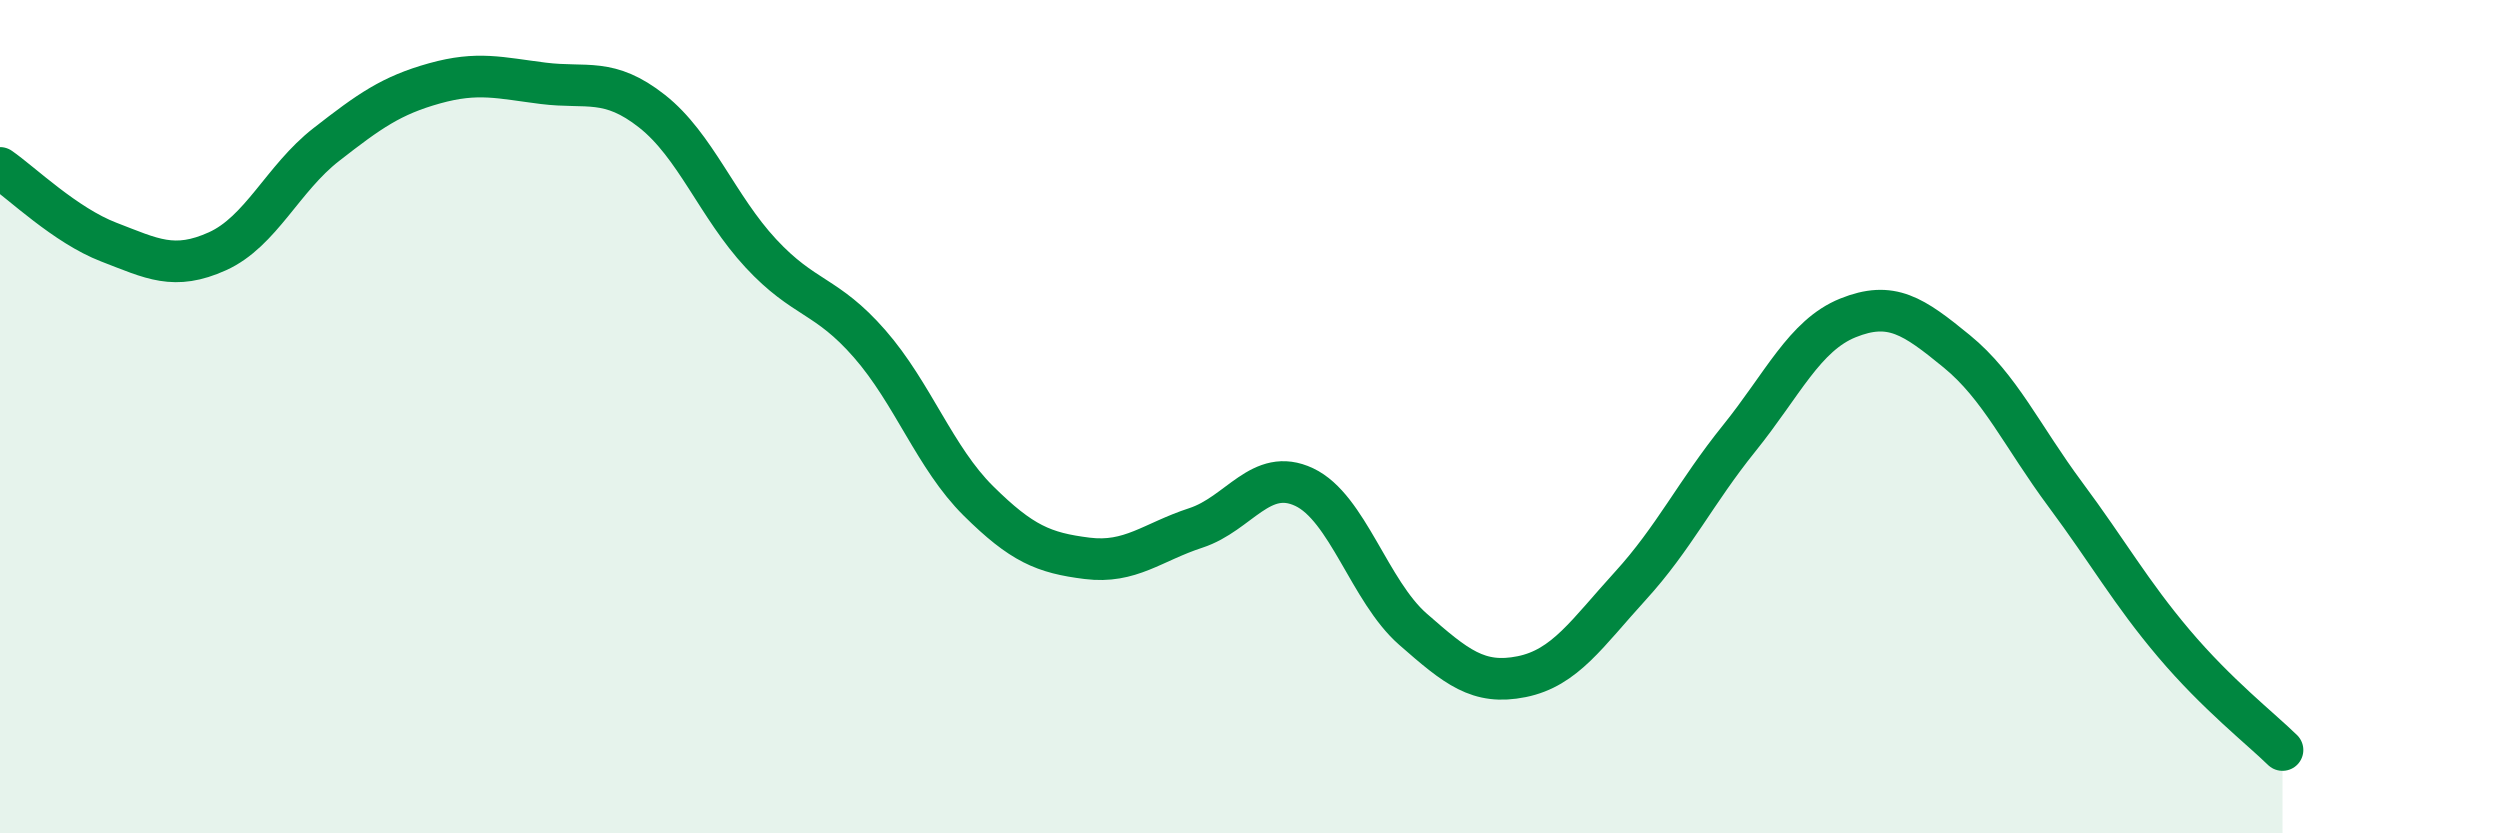 
    <svg width="60" height="20" viewBox="0 0 60 20" xmlns="http://www.w3.org/2000/svg">
      <path
        d="M 0,4.03 C 0.52,4.39 1.57,5.41 2.61,5.81 C 3.65,6.21 4.18,6.5 5.22,6.03 C 6.26,5.56 6.79,4.28 7.83,3.47 C 8.87,2.66 9.39,2.29 10.43,2 C 11.47,1.71 12,1.87 13.04,2 C 14.08,2.13 14.61,1.85 15.65,2.67 C 16.69,3.49 17.22,4.96 18.26,6.08 C 19.3,7.2 19.83,7.06 20.87,8.25 C 21.91,9.44 22.44,10.99 23.48,12.02 C 24.52,13.05 25.05,13.27 26.09,13.4 C 27.13,13.53 27.66,13.01 28.7,12.67 C 29.74,12.33 30.26,11.2 31.3,11.69 C 32.34,12.18 32.87,14.19 33.91,15.1 C 34.95,16.01 35.48,16.45 36.52,16.24 C 37.56,16.03 38.09,15.2 39.13,14.06 C 40.17,12.92 40.7,11.81 41.74,10.52 C 42.78,9.23 43.31,8.05 44.35,7.63 C 45.39,7.21 45.92,7.58 46.96,8.43 C 48,9.28 48.53,10.47 49.57,11.87 C 50.61,13.27 51.13,14.21 52.17,15.44 C 53.21,16.67 54.26,17.49 54.78,18L54.78 20L0 20Z"
        fill="#008740"
        opacity="0.1"
        stroke-linecap="round"
        stroke-linejoin="round"
      />
      <path
        d="M 0,4.03 C 0.52,4.39 1.57,5.41 2.61,5.81 C 3.65,6.21 4.18,6.5 5.22,6.03 C 6.26,5.56 6.79,4.28 7.83,3.47 C 8.87,2.66 9.39,2.29 10.43,2 C 11.47,1.71 12,1.87 13.04,2 C 14.08,2.13 14.61,1.85 15.65,2.67 C 16.69,3.49 17.22,4.96 18.26,6.08 C 19.3,7.2 19.83,7.06 20.87,8.25 C 21.91,9.44 22.44,10.99 23.48,12.02 C 24.52,13.05 25.05,13.27 26.09,13.4 C 27.13,13.53 27.66,13.01 28.7,12.67 C 29.74,12.33 30.26,11.2 31.3,11.69 C 32.34,12.18 32.87,14.19 33.91,15.1 C 34.95,16.01 35.48,16.45 36.52,16.24 C 37.56,16.03 38.09,15.2 39.13,14.06 C 40.17,12.92 40.7,11.81 41.74,10.52 C 42.78,9.23 43.31,8.05 44.35,7.63 C 45.39,7.21 45.92,7.58 46.96,8.43 C 48,9.28 48.53,10.47 49.57,11.87 C 50.61,13.27 51.13,14.21 52.17,15.44 C 53.21,16.67 54.26,17.49 54.78,18"
        stroke="#008740"
        stroke-width="1"
        fill="none"
        stroke-linecap="round"
        stroke-linejoin="round"
      />
    </svg>
  